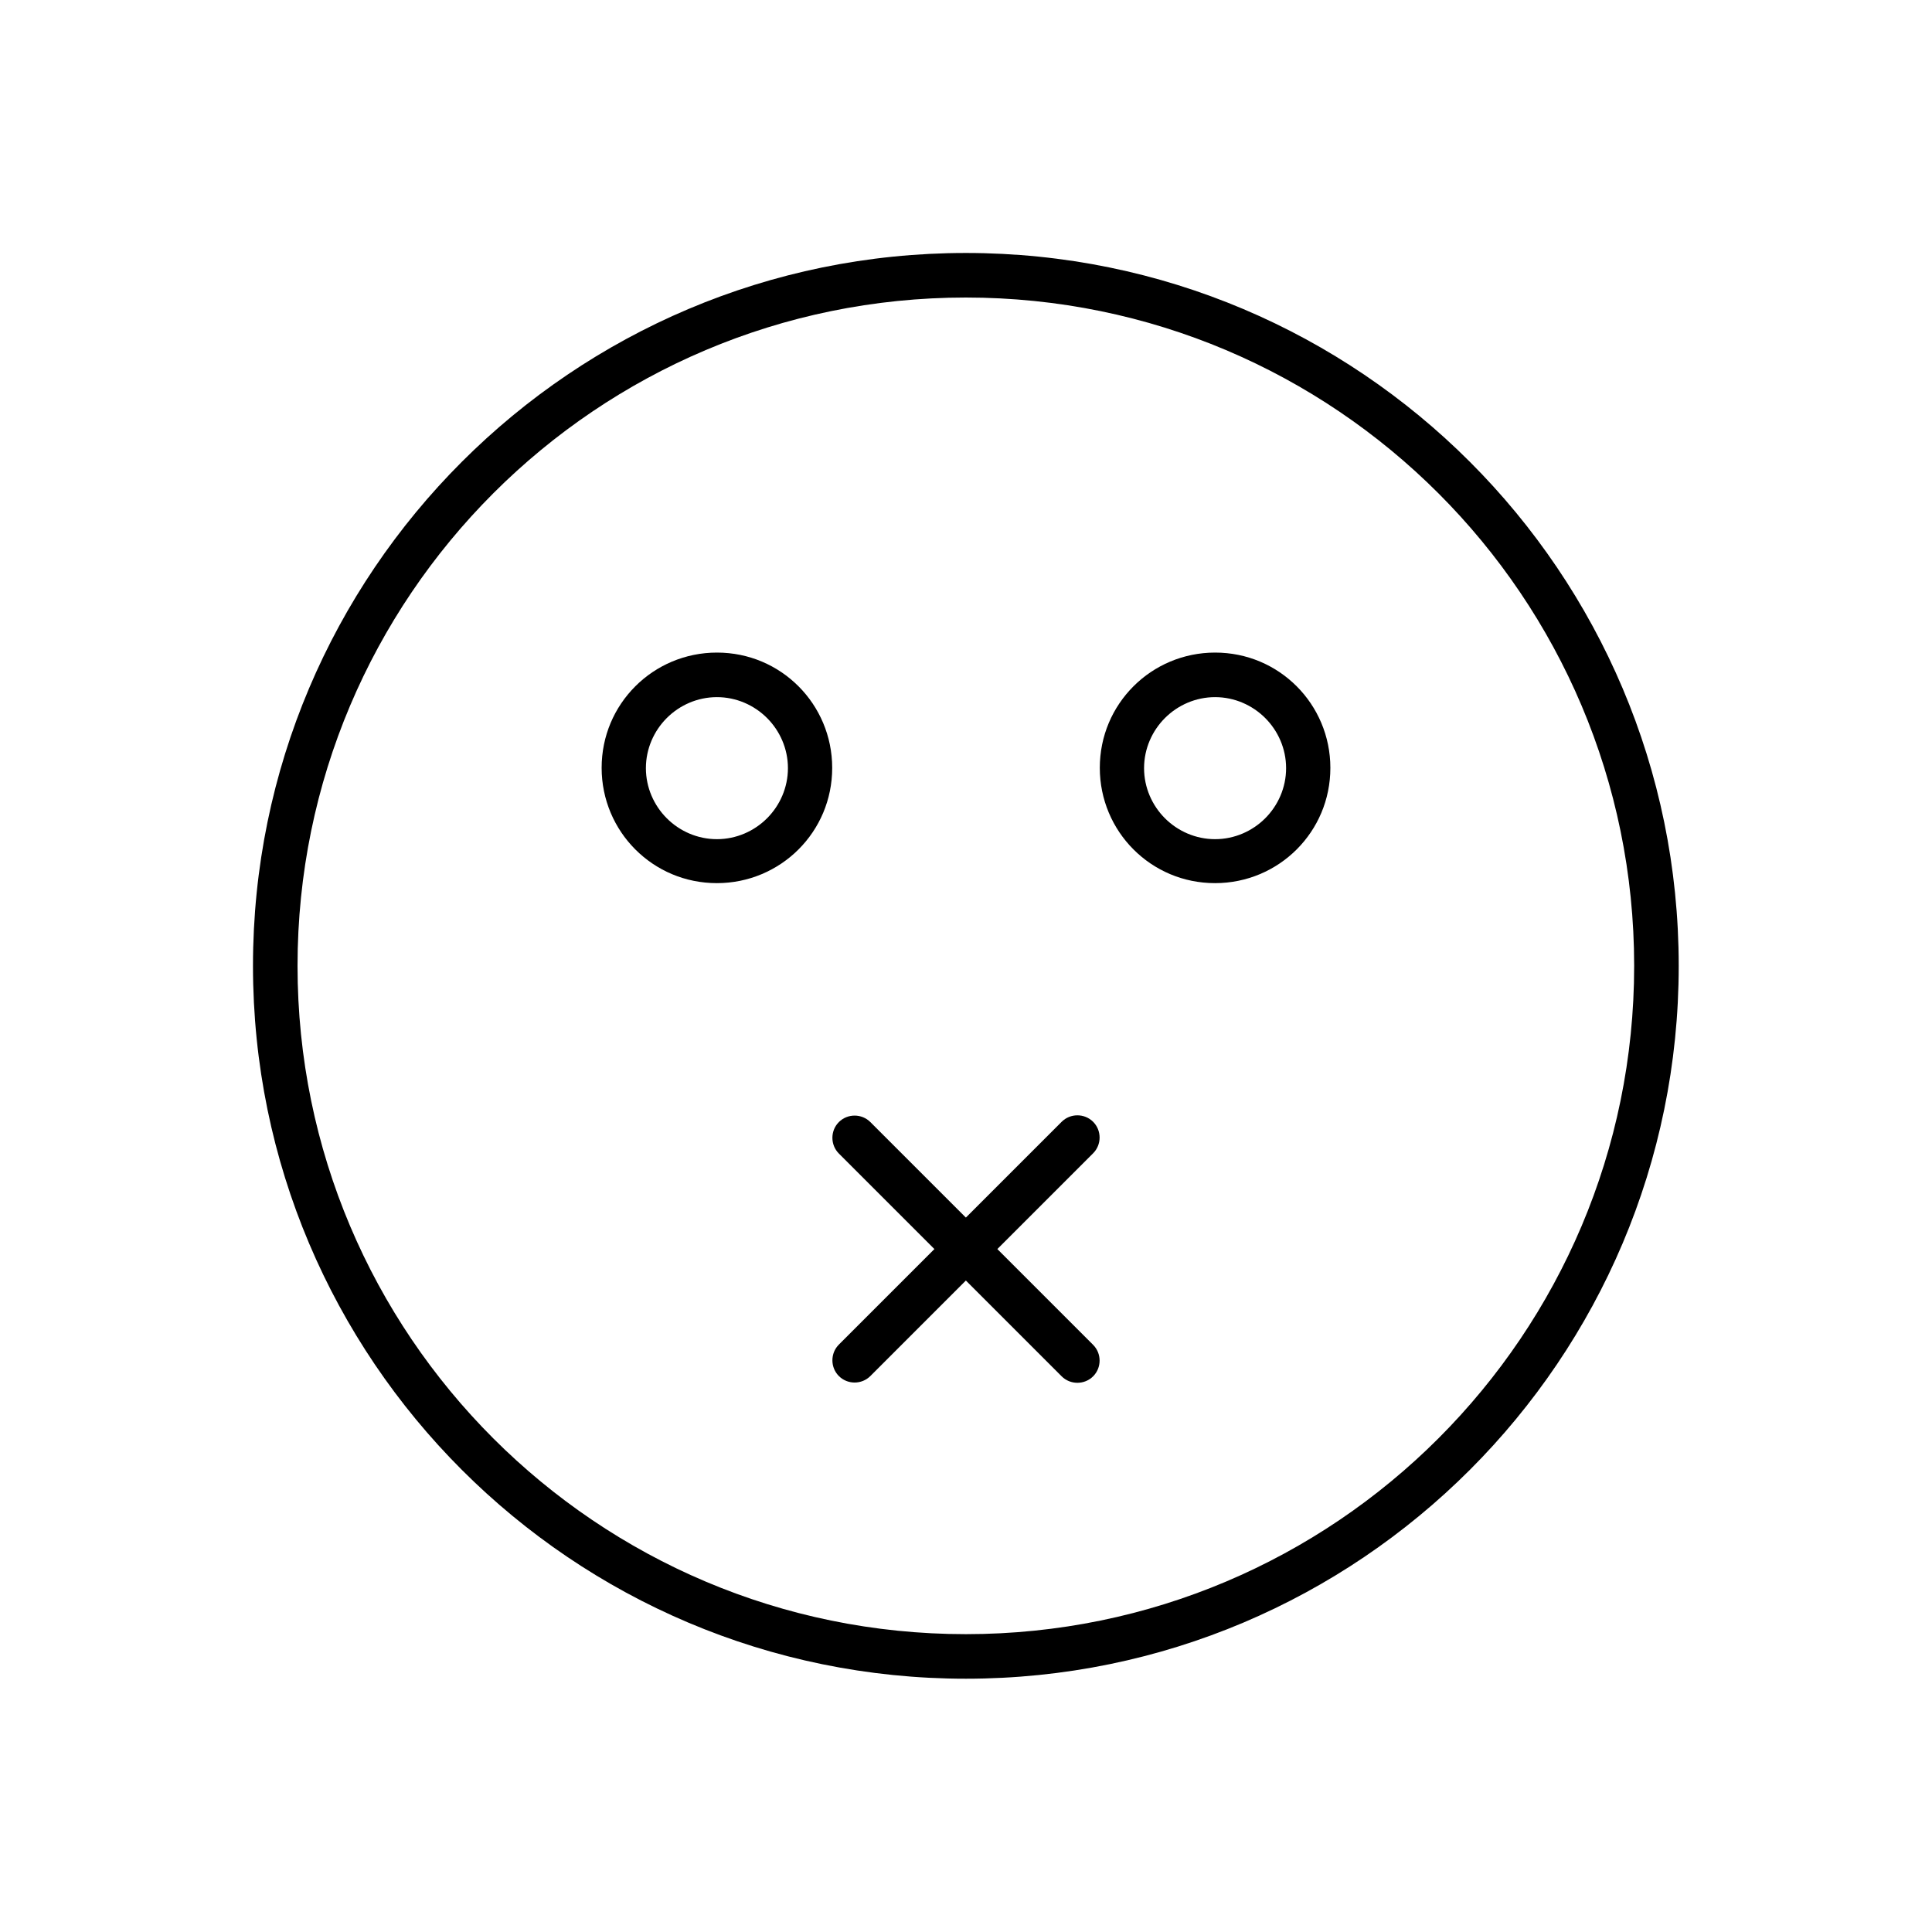 <?xml version="1.0" encoding="UTF-8"?>
<!-- Uploaded to: ICON Repo, www.iconrepo.com, Generator: ICON Repo Mixer Tools -->
<svg fill="#000000" width="800px" height="800px" version="1.1" viewBox="144 144 512 512" xmlns="http://www.w3.org/2000/svg">
 <g>
  <path d="m333.99 316.94c8.488 0 16.086 3.394 21.621 8.93s8.93 13.211 8.93 21.621c0 8.488-3.394 16.086-8.93 21.621-5.535 5.535-13.211 8.93-21.621 8.93-8.488 0-16.086-3.394-21.621-8.93-5.535-5.535-8.93-13.211-8.93-21.621 0-8.488 3.394-16.086 8.93-21.621 5.535-5.535 13.211-8.93 21.621-8.93zm13.285 17.344c-3.394-3.394-8.117-5.535-13.285-5.535-5.164 0-9.891 2.141-13.285 5.535-3.394 3.394-5.535 8.117-5.535 13.285 0 5.164 2.141 9.891 5.535 13.285s8.117 5.535 13.285 5.535c5.164 0 9.891-2.141 13.285-5.535 3.394-3.394 5.535-8.117 5.535-13.285 0-5.164-2.141-9.891-5.535-13.285z"/>
  <path d="m466.01 316.94c8.488 0 16.086 3.394 21.621 8.93s8.93 13.211 8.93 21.621c0 8.488-3.394 16.086-8.93 21.621-5.535 5.535-13.211 8.93-21.621 8.93-8.488 0-16.086-3.394-21.621-8.93-5.535-5.535-8.93-13.211-8.93-21.621 0-8.488 3.394-16.086 8.93-21.621 5.535-5.535 13.211-8.93 21.621-8.93zm13.285 17.344c-3.394-3.394-8.117-5.535-13.285-5.535-5.164 0-9.891 2.141-13.285 5.535-3.394 3.394-5.535 8.117-5.535 13.285 0 5.164 2.141 9.891 5.535 13.285 3.394 3.394 8.117 5.535 13.285 5.535 5.164 0 9.891-2.141 13.285-5.535s5.535-8.117 5.535-13.285c0-5.164-2.141-9.891-5.535-13.285z"/>
  <path d="m425.35 441.29c2.289-2.289 6.051-2.289 8.34 0 2.289 2.289 2.289 6.051 0 8.34l-59.039 59.039c-2.289 2.289-6.051 2.289-8.34 0-2.289-2.289-2.289-6.051 0-8.34z"/>
  <path d="m366.31 449.7c-2.289-2.289-2.289-6.051 0-8.34 2.289-2.289 6.051-2.289 8.34 0l59.039 59.039c2.289 2.289 2.289 6.051 0 8.34-2.289 2.289-6.051 2.289-8.34 0z"/>
  <path d="m399.96 211.04c52.176 0 99.402 21.18 133.57 55.348s55.348 81.398 55.348 133.57c0 52.176-21.18 99.402-55.348 133.57s-81.398 55.348-133.57 55.348c-52.176 0-99.402-21.18-133.57-55.348s-55.348-81.398-55.348-133.57c0-52.176 21.18-99.402 55.348-133.57s81.398-55.348 133.57-55.348zm125.23 63.688c-32.027-32.027-76.305-51.879-125.23-51.879-48.926 0-93.207 19.852-125.23 51.879-32.027 32.027-51.879 76.305-51.879 125.23 0 48.926 19.852 93.207 51.879 125.23 32.027 32.027 76.305 51.879 125.23 51.879 48.926 0 93.207-19.852 125.23-51.879 32.027-32.027 51.879-76.305 51.879-125.23 0-48.926-19.852-93.207-51.879-125.23z"/>
 </g>
</svg>